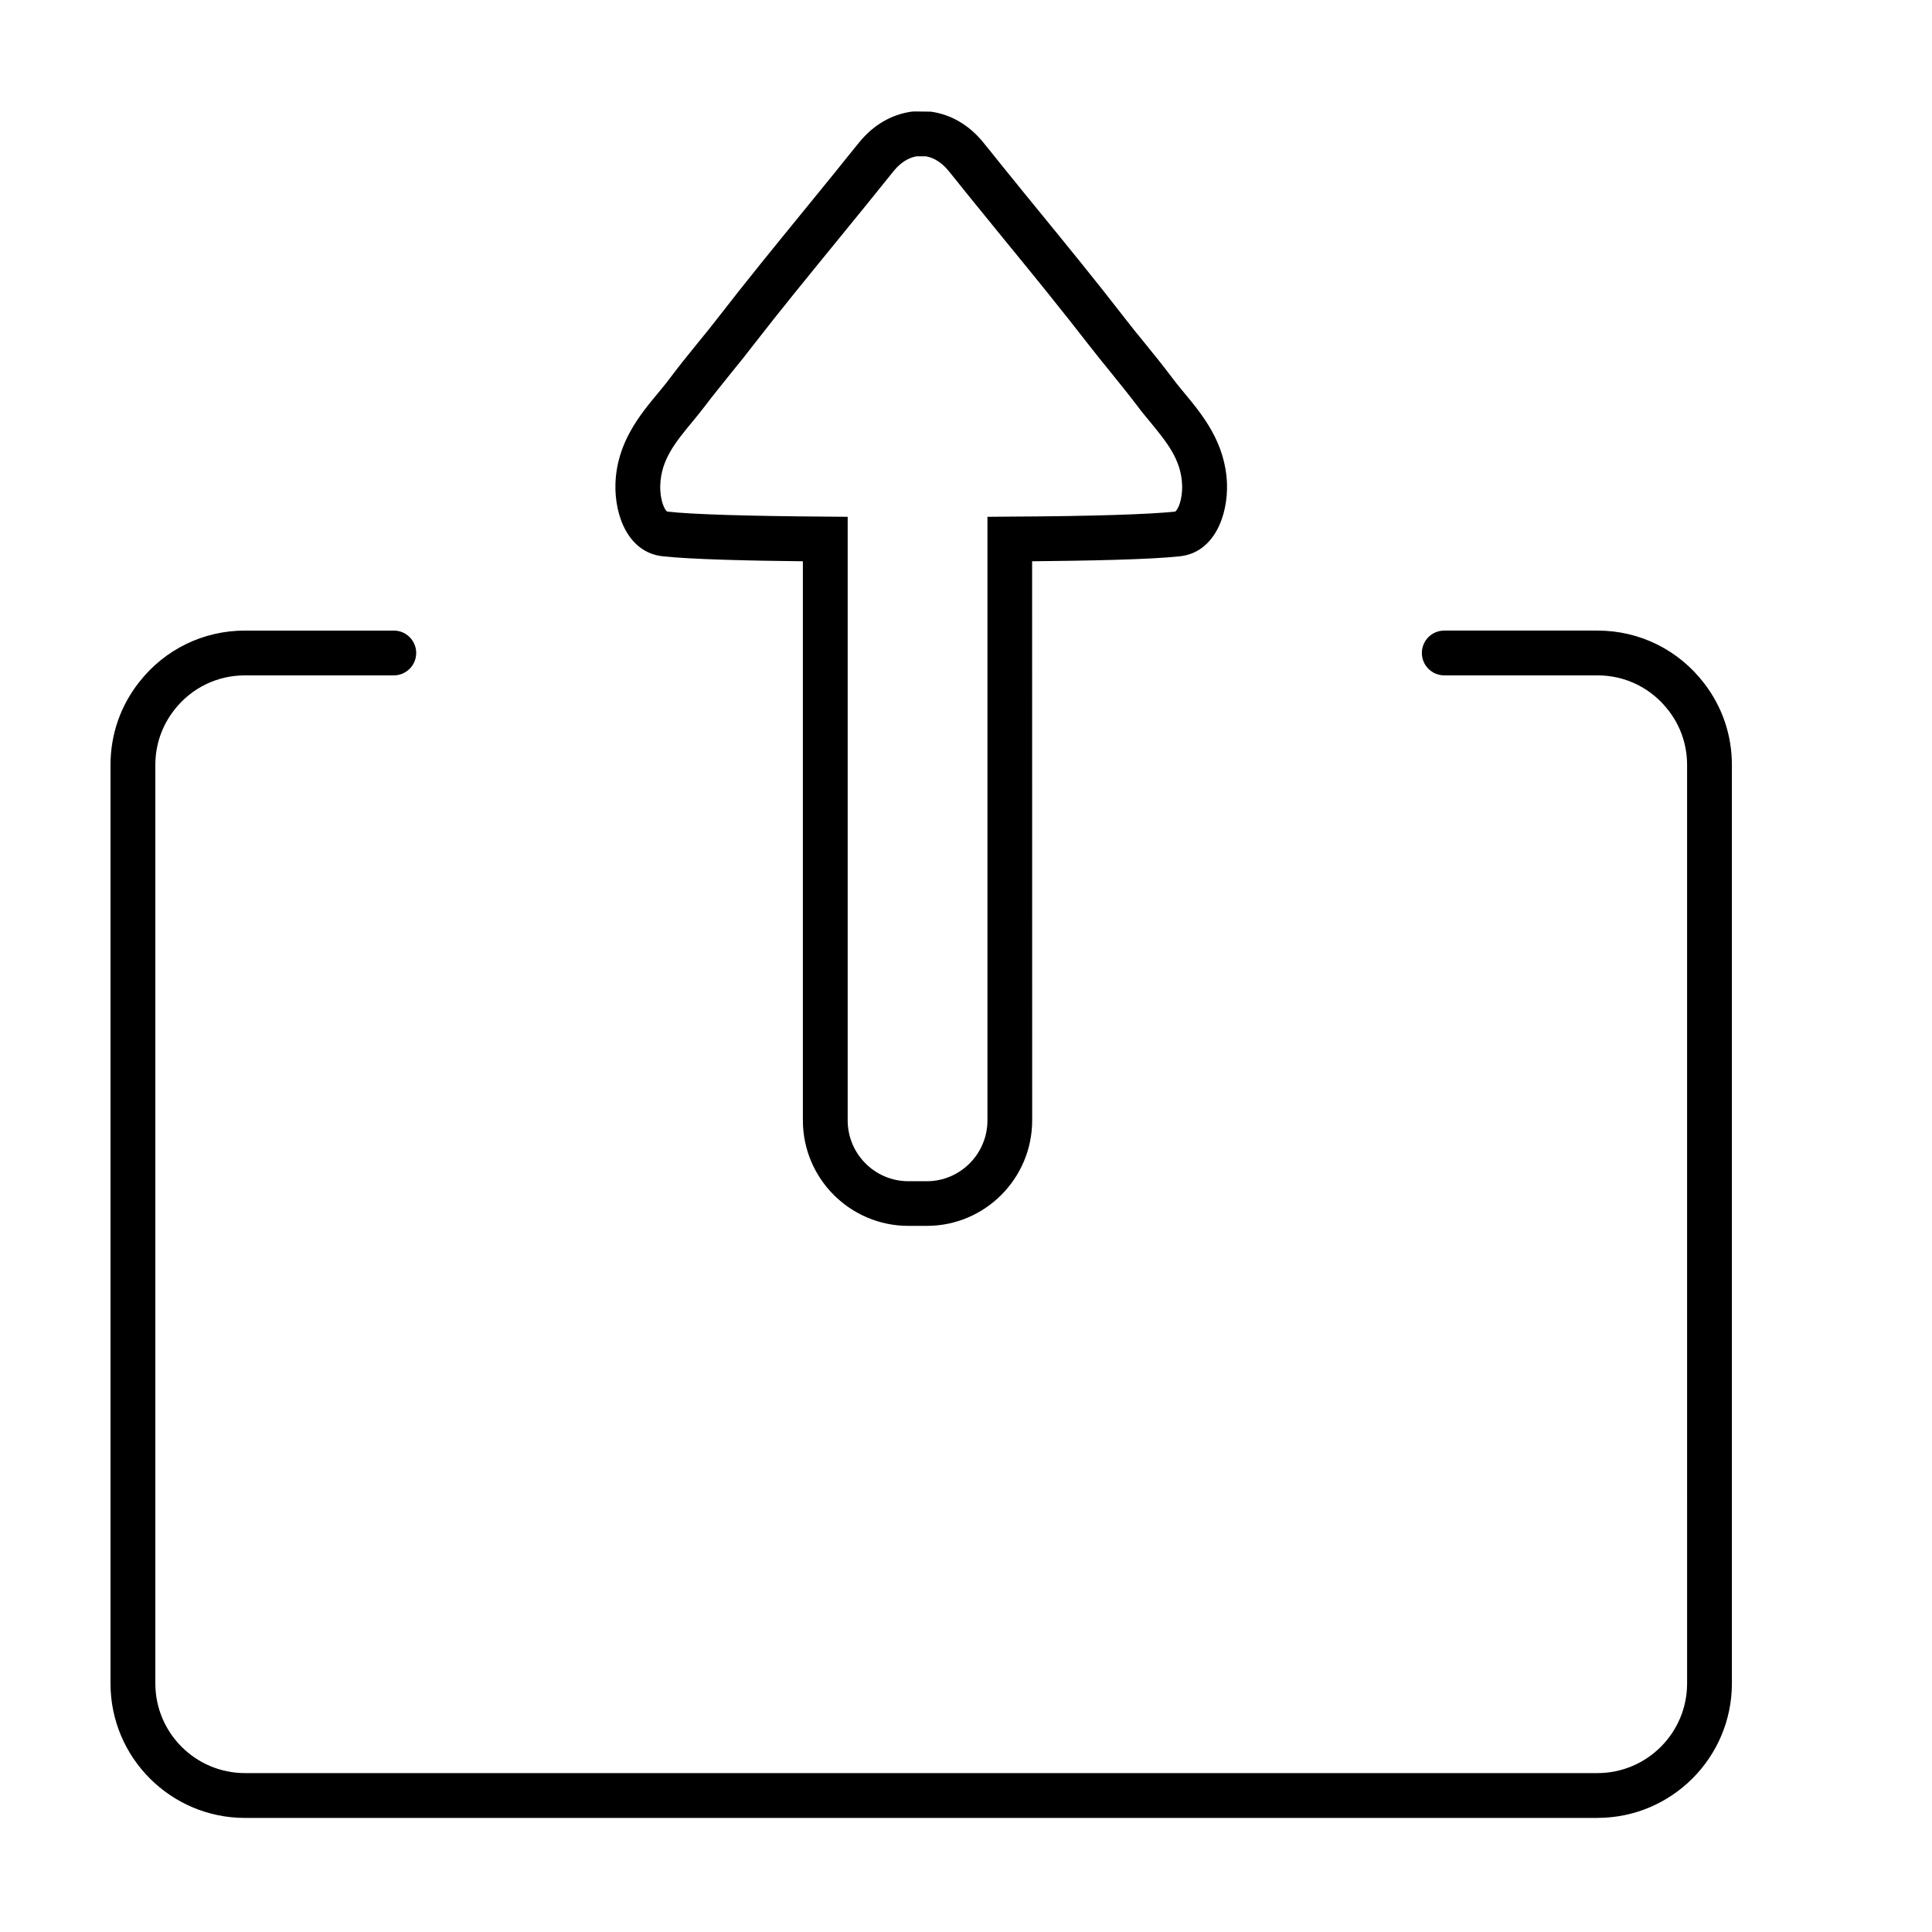 <?xml version="1.0" encoding="UTF-8"?>
<!-- Uploaded to: SVG Repo, www.svgrepo.com, Generator: SVG Repo Mixer Tools -->
<svg fill="#000000" width="800px" height="800px" version="1.1" viewBox="144 144 512 512" xmlns="http://www.w3.org/2000/svg">
 <g>
  <path d="m567.34 625.77h-358.43c-19.645 0-35.625-15.98-35.625-35.625v-243.41c0-8.066 2.629-15.668 7.609-21.98 6.781-8.664 17-13.645 28.016-13.645h39.453c3.281 0 5.934 2.66 5.934 5.934 0 3.281-2.66 5.934-5.934 5.934h-39.453c-7.34 0-14.152 3.316-18.676 9.105-3.32 4.211-5.066 9.27-5.066 14.645v243.41c0 13.094 10.656 23.75 23.75 23.75h358.43c13.094 0 23.75-10.656 23.75-23.75l-0.004-243.41c0-5.25-1.676-10.219-4.852-14.359-4.543-5.969-11.426-9.391-18.898-9.391h-40.602c-3.281 0-5.934-2.66-5.934-5.934 0-3.281 2.66-5.934 5.934-5.934h40.602c11.203 0 21.531 5.125 28.336 14.055 4.766 6.223 7.289 13.684 7.289 21.562v243.41c-0.008 19.645-15.992 35.625-35.629 35.625z"/>
  <path d="m457.91 248.21c-0.988-1.234-2.07-2.465-3.008-3.75-2.418-3.203-4.934-6.363-7.394-9.371-1.875-2.266-3.75-4.586-5.57-6.953-7.394-9.566-15.141-19.039-22.59-28.164-2.613-3.16-5.18-6.363-7.742-9.516-1.629-2.019-3.305-4.047-4.883-6.066l-2.121-2.613c-3.75-4.637-8.578-7.445-13.91-8.188l-4.336-0.051-0.789 0.051c-5.324 0.742-10.16 3.551-13.91 8.188l-2.121 2.613c-1.629 2.019-3.254 4.047-4.883 6.066-2.613 3.203-5.18 6.363-7.793 9.566-7.445 9.125-15.141 18.547-22.539 28.113-1.824 2.367-3.699 4.684-5.57 6.953-2.465 3.008-4.984 6.168-7.394 9.371-0.938 1.285-2.019 2.516-3.008 3.75-4.832 5.82-10.852 13.121-11.246 23.871-0.297 8.629 3.449 18.348 12.48 19.336 7.598 0.836 23.426 1.184 37.188 1.328v148.16c0 15.438 12.531 27.965 27.965 27.965h4.883c15.387 0 27.918-12.531 27.918-27.965l-0.016-148.16c14.5-0.145 31.172-0.441 39.211-1.328 8.977-0.988 12.727-10.699 12.43-19.336-0.445-10.754-6.414-18.047-11.25-23.871zm-46.309 32.699-5.918 0.051v159.95c0 8.879-7.199 16.125-16.078 16.125h-4.883c-8.879 0-16.078-7.25-16.078-16.125v-159.95l-5.918-0.051c-20.566-0.145-35.414-0.59-41.871-1.328-0.641-0.246-2.019-2.957-1.875-7.055 0.246-6.758 4.047-11.348 8.484-16.723 1.133-1.379 2.266-2.762 3.356-4.191 2.316-3.059 4.785-6.066 7.148-9.027 1.926-2.367 3.848-4.734 5.723-7.199 7.301-9.422 14.992-18.793 22.391-27.867 2.613-3.203 5.18-6.363 7.793-9.566 1.629-2.019 3.254-4.047 4.934-6.117l2.07-2.562c1.727-2.121 3.797-3.449 5.965-3.848h2.562c2.172 0.395 4.242 1.727 5.969 3.848l2.07 2.562c1.629 2.07 3.305 4.09 4.934 6.117 2.562 3.16 5.18 6.363 7.742 9.516 7.445 9.074 15.094 18.496 22.441 27.965 1.875 2.418 3.797 4.785 5.723 7.148 2.367 2.957 4.832 5.969 7.148 9.027 1.039 1.43 2.223 2.812 3.356 4.191 4.387 5.375 8.238 9.965 8.484 16.723 0.145 4.098-1.234 6.805-1.875 7.055-6.707 0.738-22.293 1.234-43.797 1.332z"/>
 </g>
</svg>